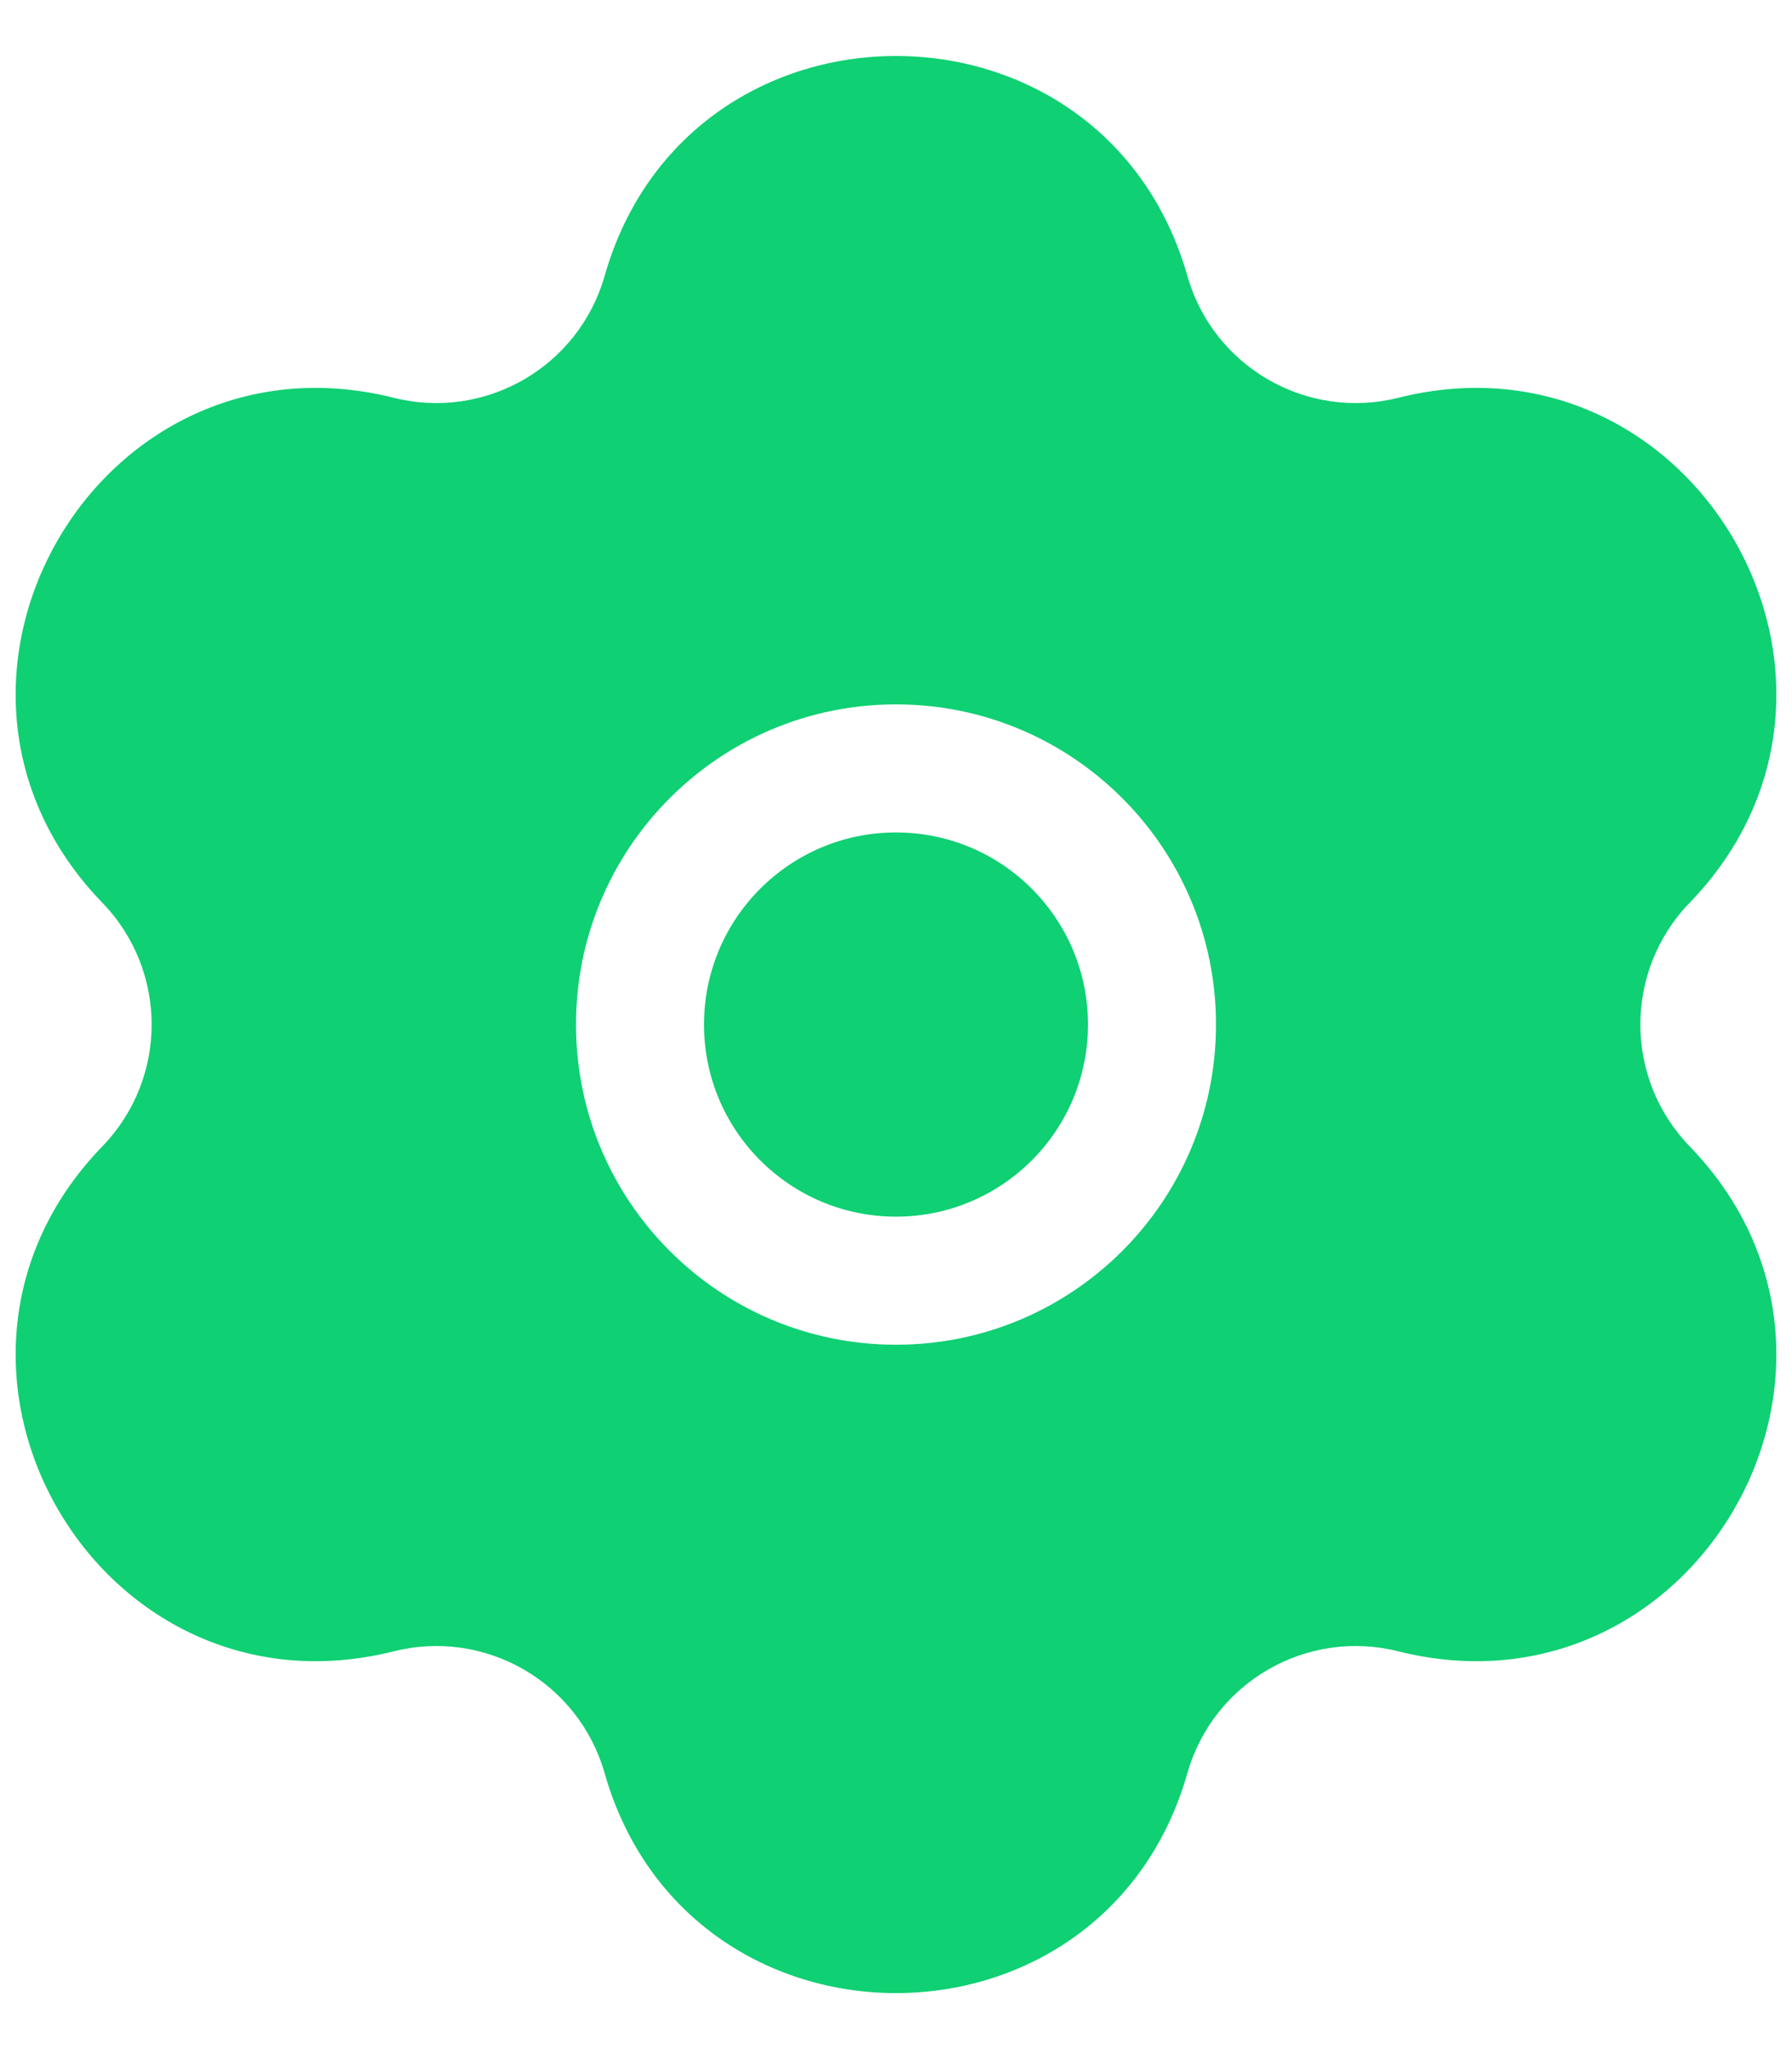 <svg width="28" height="32" viewBox="0 0 28 32" fill="none" xmlns="http://www.w3.org/2000/svg">
<path d="M11 16C11 14.343 12.343 13 14 13C15.657 13 17 14.343 17 16C17 17.657 15.657 19 14 19C12.343 19 11 17.657 11 16Z" fill="#0FD073"/>
<path fill-rule="evenodd" clip-rule="evenodd" d="M9.447 4.31C10.754 -0.271 17.246 -0.271 18.553 4.31C18.958 5.729 20.416 6.571 21.848 6.212C26.468 5.054 29.714 10.676 26.401 14.098C25.374 15.158 25.374 16.842 26.401 17.902C29.714 21.325 26.468 26.946 21.848 25.788C20.416 25.429 18.958 26.271 18.553 27.69C17.246 32.271 10.754 32.271 9.447 27.69C9.042 26.271 7.584 25.429 6.152 25.788C1.532 26.946 -1.714 21.325 1.599 17.902C2.626 16.842 2.626 15.158 1.599 14.098C-1.714 10.676 1.532 5.054 6.152 6.212C7.584 6.571 9.042 5.729 9.447 4.31ZM14 11C11.239 11 9 13.239 9 16C9 18.762 11.239 21 14 21C16.761 21 19 18.762 19 16C19 13.239 16.761 11 14 11Z" fill="#0FD073"/>
</svg>
